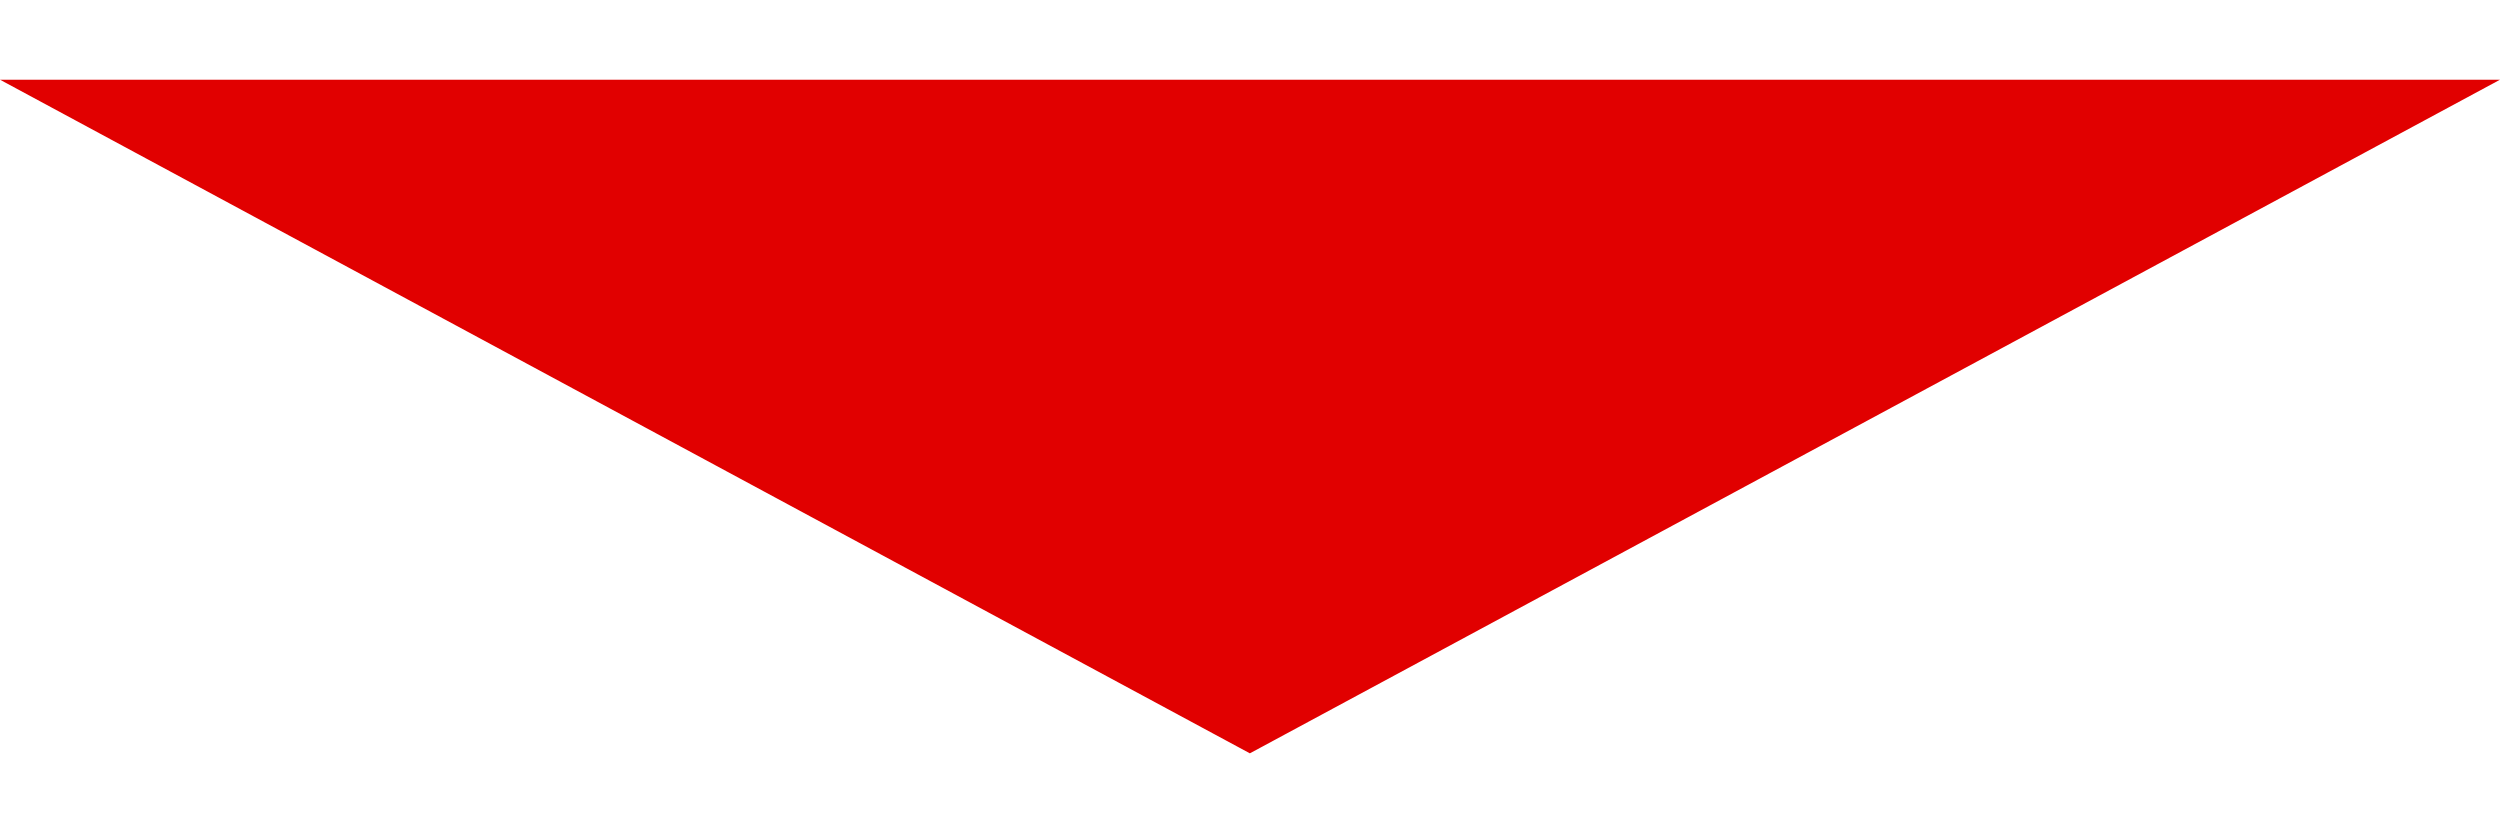 <svg wigth="89" height="29" xmlns="http://www.w3.org/2000/svg" viewBox="0 0 87.03 23.45"><defs><style>.cls-1{fill:#e10000;}</style></defs><title>ar_red_02</title><g id="レイヤー_2" data-name="レイヤー 2"><g id="pic"><polygon class="cls-1" points="43.51 23.45 0 0 87.03 0 43.51 23.45"/></g></g></svg>